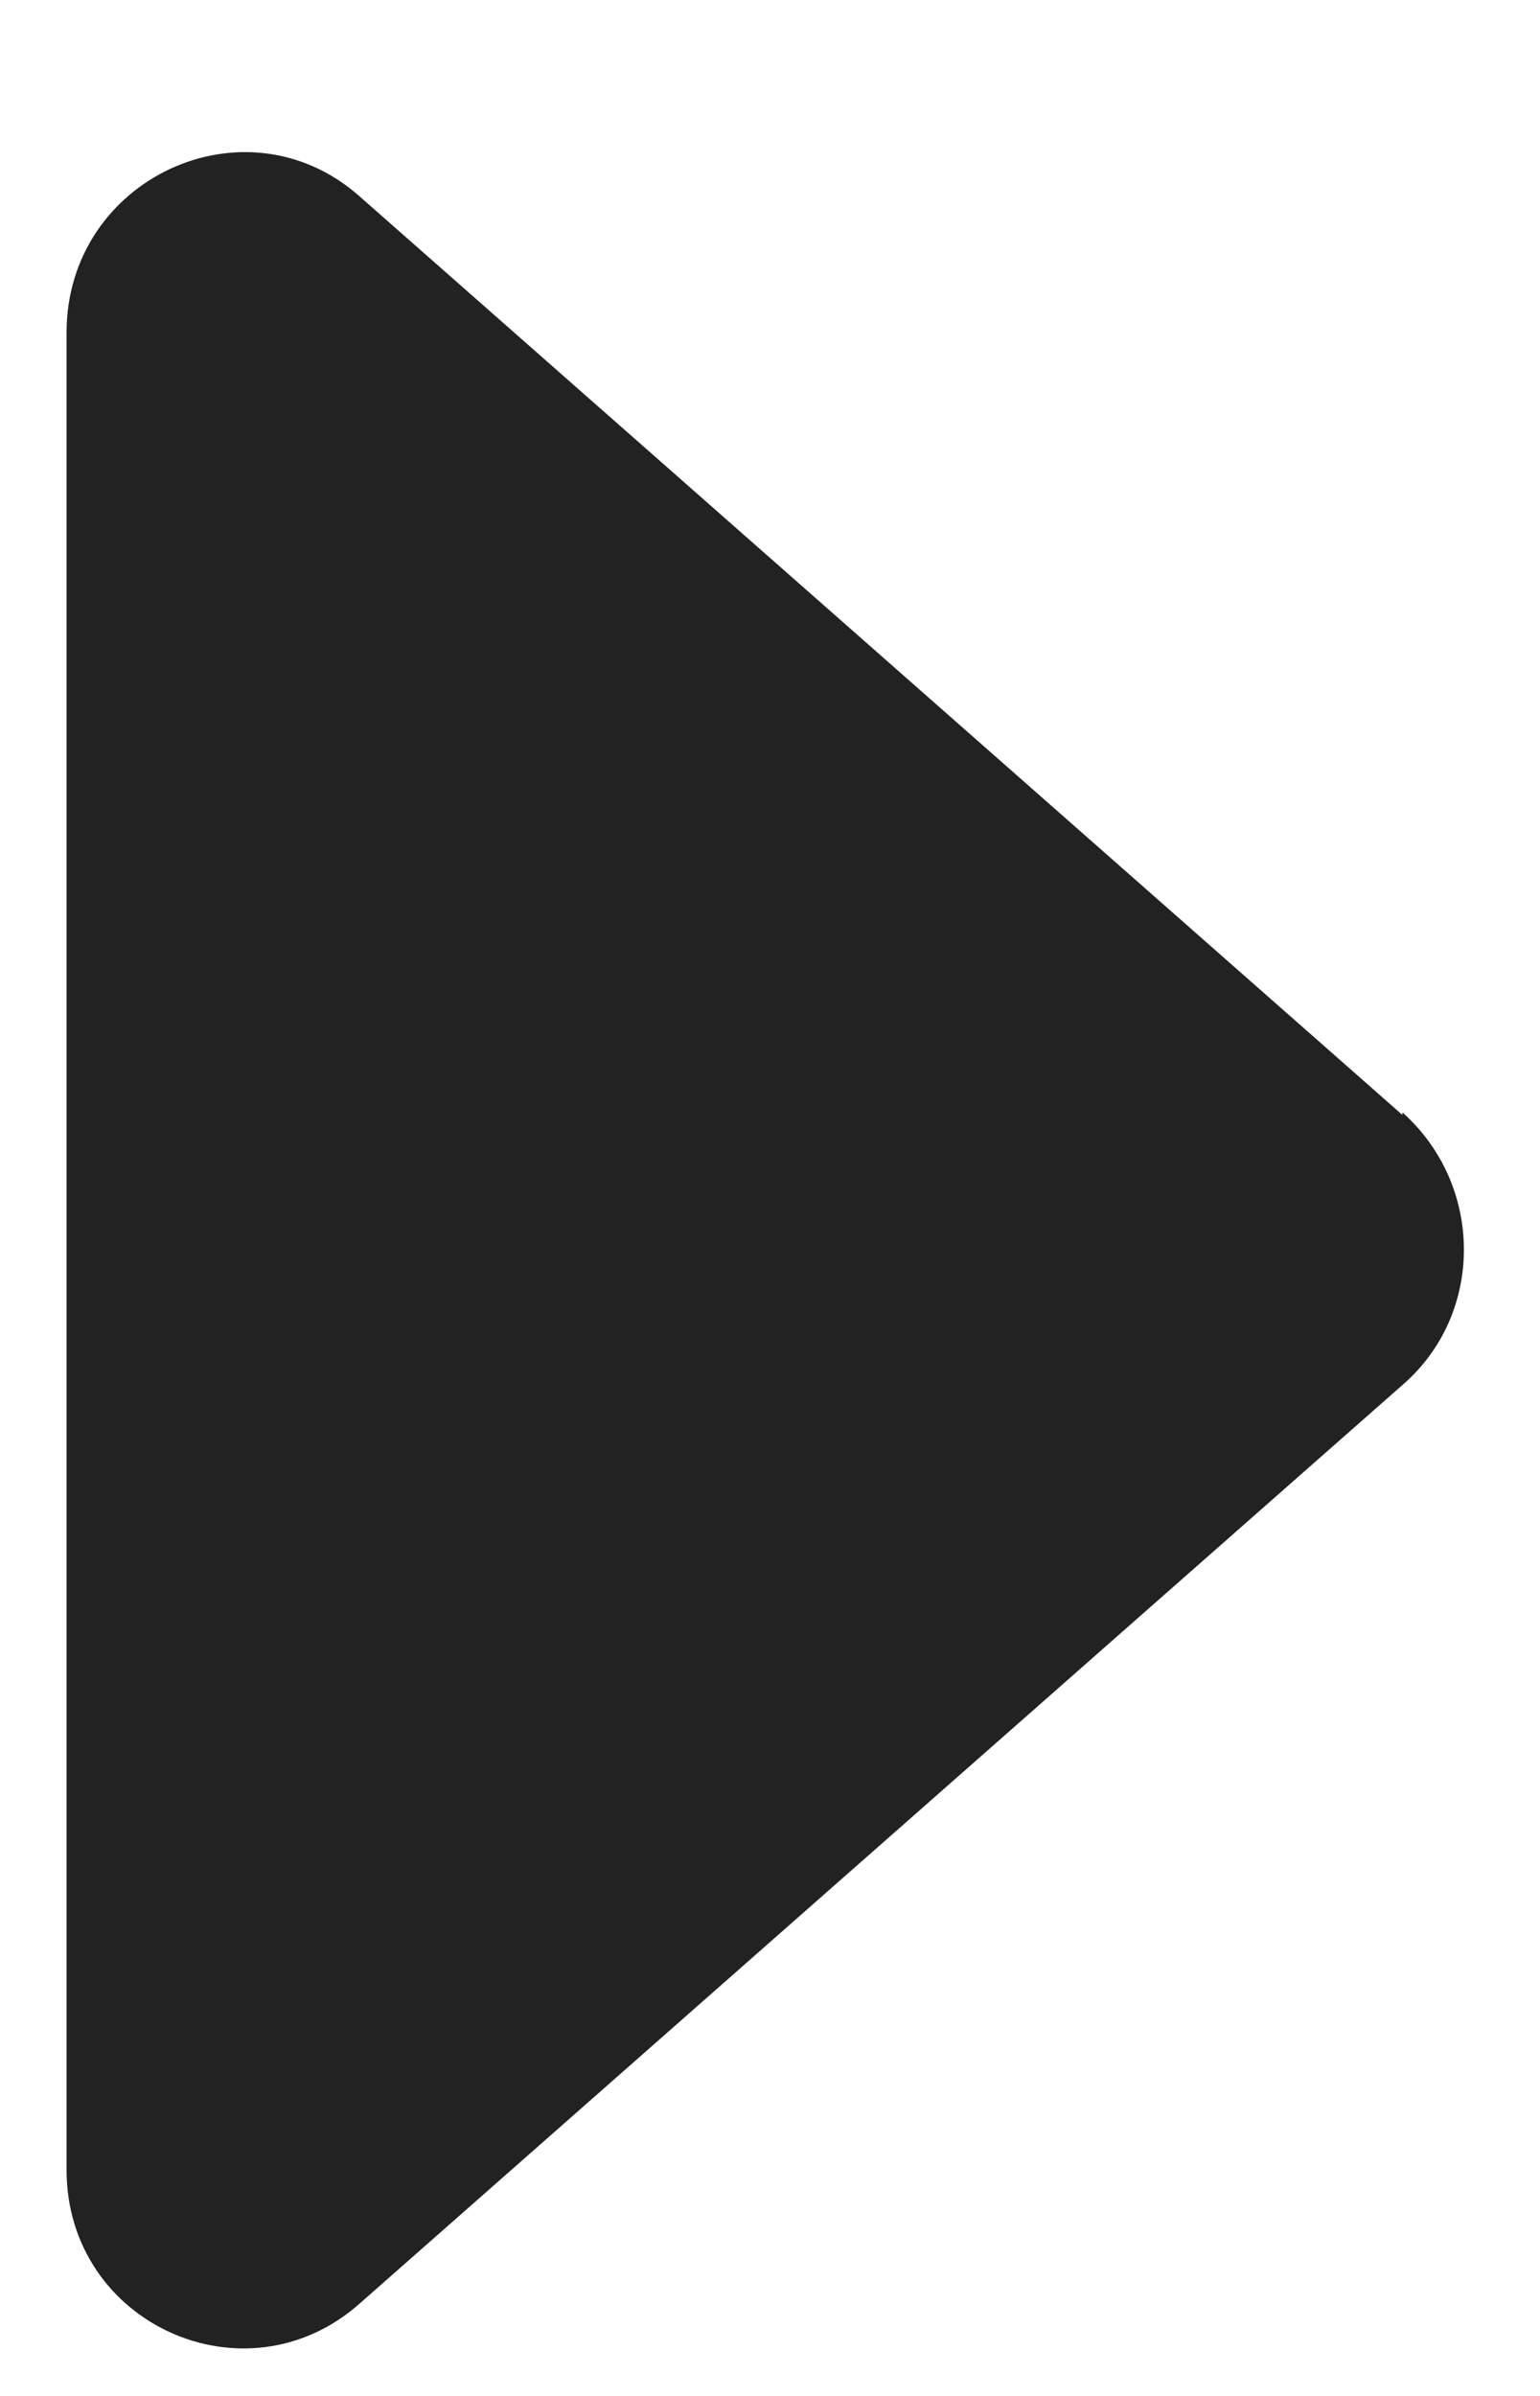 <svg width="9" height="14" viewBox="0 0 9 14" fill="none" xmlns="http://www.w3.org/2000/svg">
<path d="M8.196 6.515L2.101 1.147C1.434 0.557 0.389 1.044 0.389 1.943L0.389 12.679C0.389 13.579 1.434 14.051 2.101 13.461L8.196 8.093C8.675 7.68 8.675 6.928 8.196 6.5L8.196 6.515Z" fill="#222222"/>
</svg>
